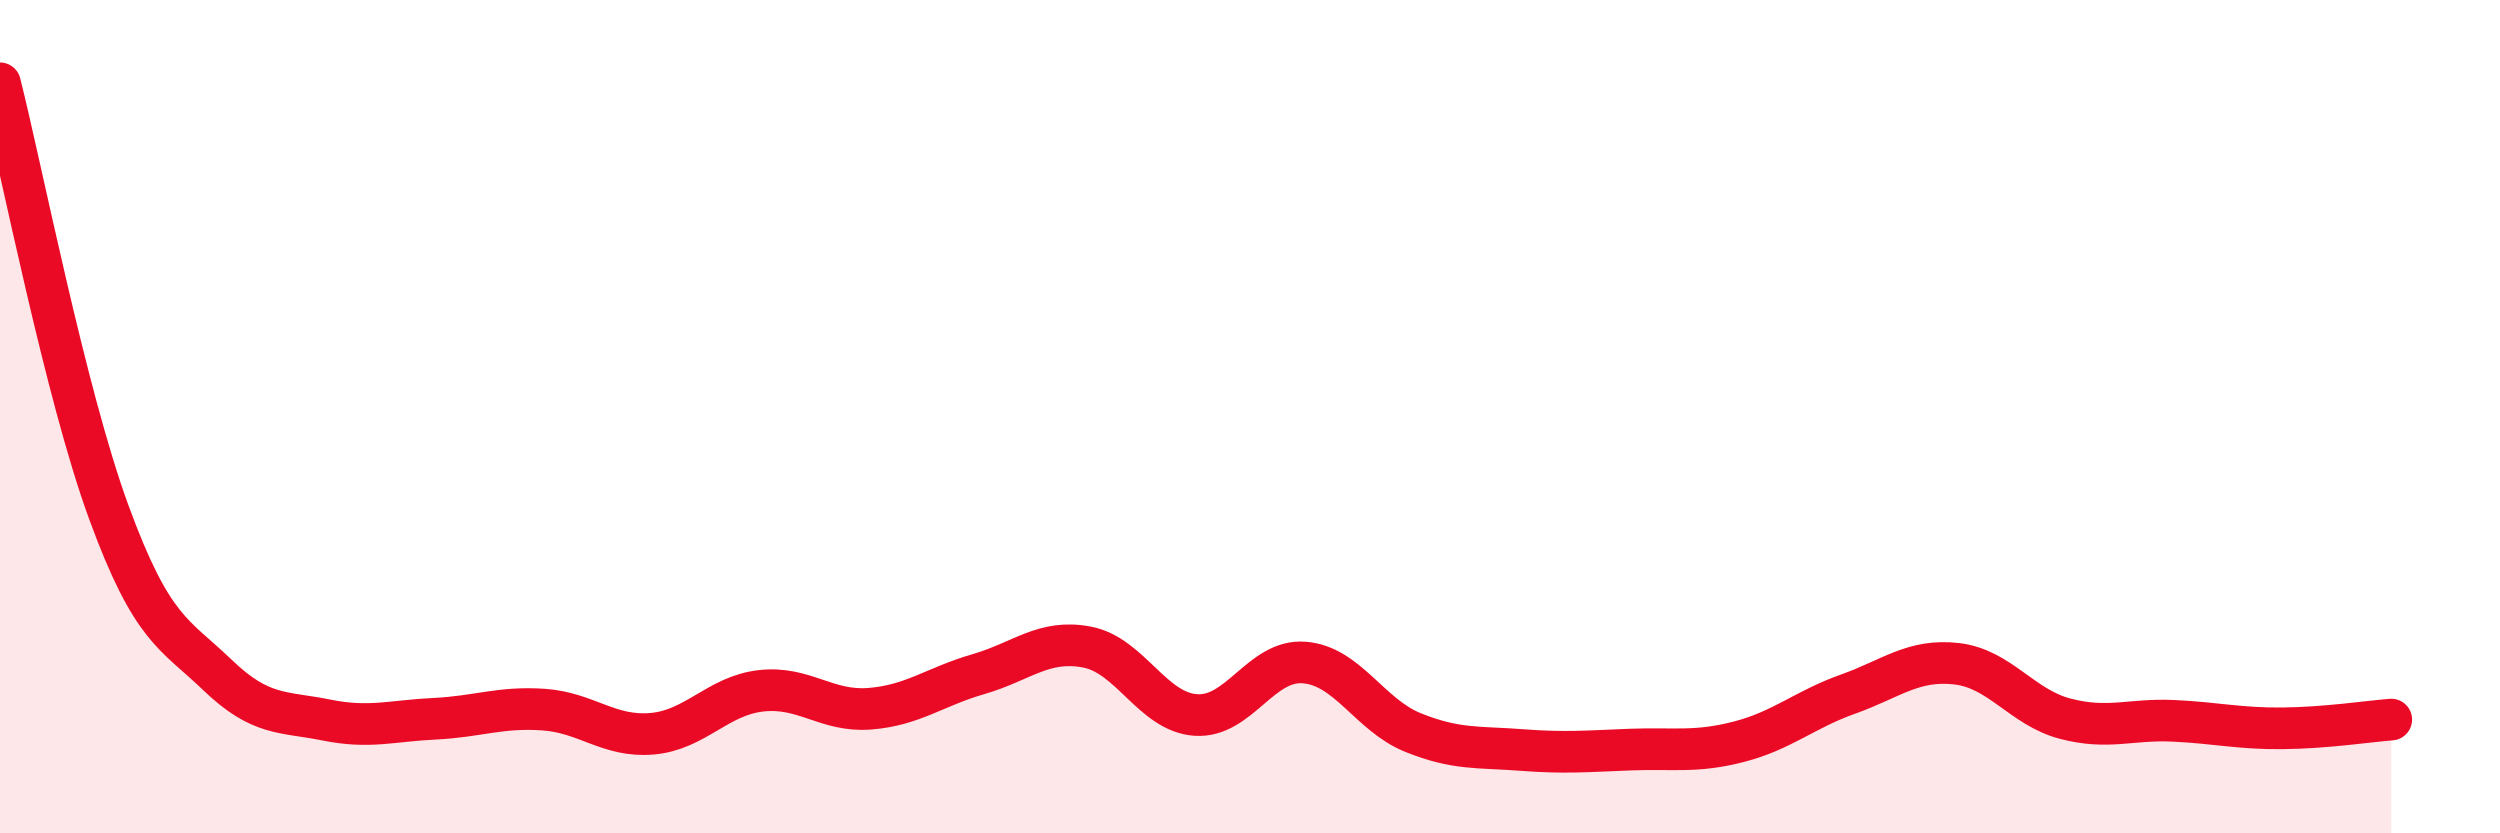 
    <svg width="60" height="20" viewBox="0 0 60 20" xmlns="http://www.w3.org/2000/svg">
      <path
        d="M 0,2 C 0.52,4.06 1.57,9.45 2.61,12.29 C 3.65,15.13 4.18,15.2 5.22,16.2 C 6.26,17.2 6.79,17.07 7.83,17.28 C 8.87,17.49 9.39,17.3 10.43,17.25 C 11.47,17.2 12,16.96 13.04,17.03 C 14.08,17.1 14.61,17.7 15.65,17.61 C 16.69,17.52 17.22,16.7 18.26,16.58 C 19.3,16.46 19.83,17.09 20.87,17.01 C 21.91,16.93 22.44,16.48 23.48,16.18 C 24.52,15.88 25.05,15.33 26.09,15.53 C 27.13,15.73 27.66,17.09 28.7,17.16 C 29.74,17.23 30.26,15.82 31.3,15.9 C 32.34,15.98 32.87,17.16 33.91,17.58 C 34.95,18 35.48,17.92 36.52,18 C 37.56,18.08 38.09,18.03 39.13,17.99 C 40.17,17.95 40.7,18.07 41.74,17.8 C 42.78,17.53 43.31,17.03 44.35,16.66 C 45.39,16.29 45.92,15.81 46.96,15.93 C 48,16.05 48.53,16.98 49.57,17.25 C 50.61,17.52 51.13,17.25 52.17,17.3 C 53.21,17.35 53.74,17.49 54.78,17.48 C 55.82,17.47 56.87,17.31 57.39,17.27L57.39 20L0 20Z"
        fill="#EB0A25"
        opacity="0.1"
        stroke-linecap="round"
        stroke-linejoin="round"
      />
      <path
        d="M 0,2 C 0.52,4.06 1.57,9.45 2.61,12.29 C 3.65,15.13 4.18,15.2 5.22,16.2 C 6.26,17.2 6.79,17.07 7.83,17.28 C 8.87,17.49 9.39,17.3 10.43,17.25 C 11.47,17.2 12,16.96 13.04,17.03 C 14.08,17.1 14.61,17.7 15.65,17.61 C 16.69,17.52 17.22,16.7 18.26,16.58 C 19.3,16.46 19.83,17.09 20.87,17.01 C 21.91,16.93 22.44,16.48 23.48,16.18 C 24.52,15.88 25.05,15.33 26.09,15.53 C 27.13,15.73 27.66,17.09 28.7,17.16 C 29.74,17.23 30.26,15.82 31.3,15.9 C 32.34,15.98 32.87,17.16 33.91,17.58 C 34.95,18 35.48,17.92 36.52,18 C 37.56,18.08 38.09,18.03 39.13,17.99 C 40.17,17.95 40.7,18.07 41.74,17.8 C 42.78,17.53 43.31,17.03 44.35,16.66 C 45.39,16.29 45.92,15.81 46.96,15.93 C 48,16.05 48.53,16.98 49.57,17.25 C 50.61,17.52 51.13,17.25 52.17,17.3 C 53.21,17.35 53.74,17.49 54.78,17.48 C 55.82,17.47 56.87,17.31 57.39,17.27"
        stroke="#EB0A25"
        stroke-width="1"
        fill="none"
        stroke-linecap="round"
        stroke-linejoin="round"
      />
    </svg>
  